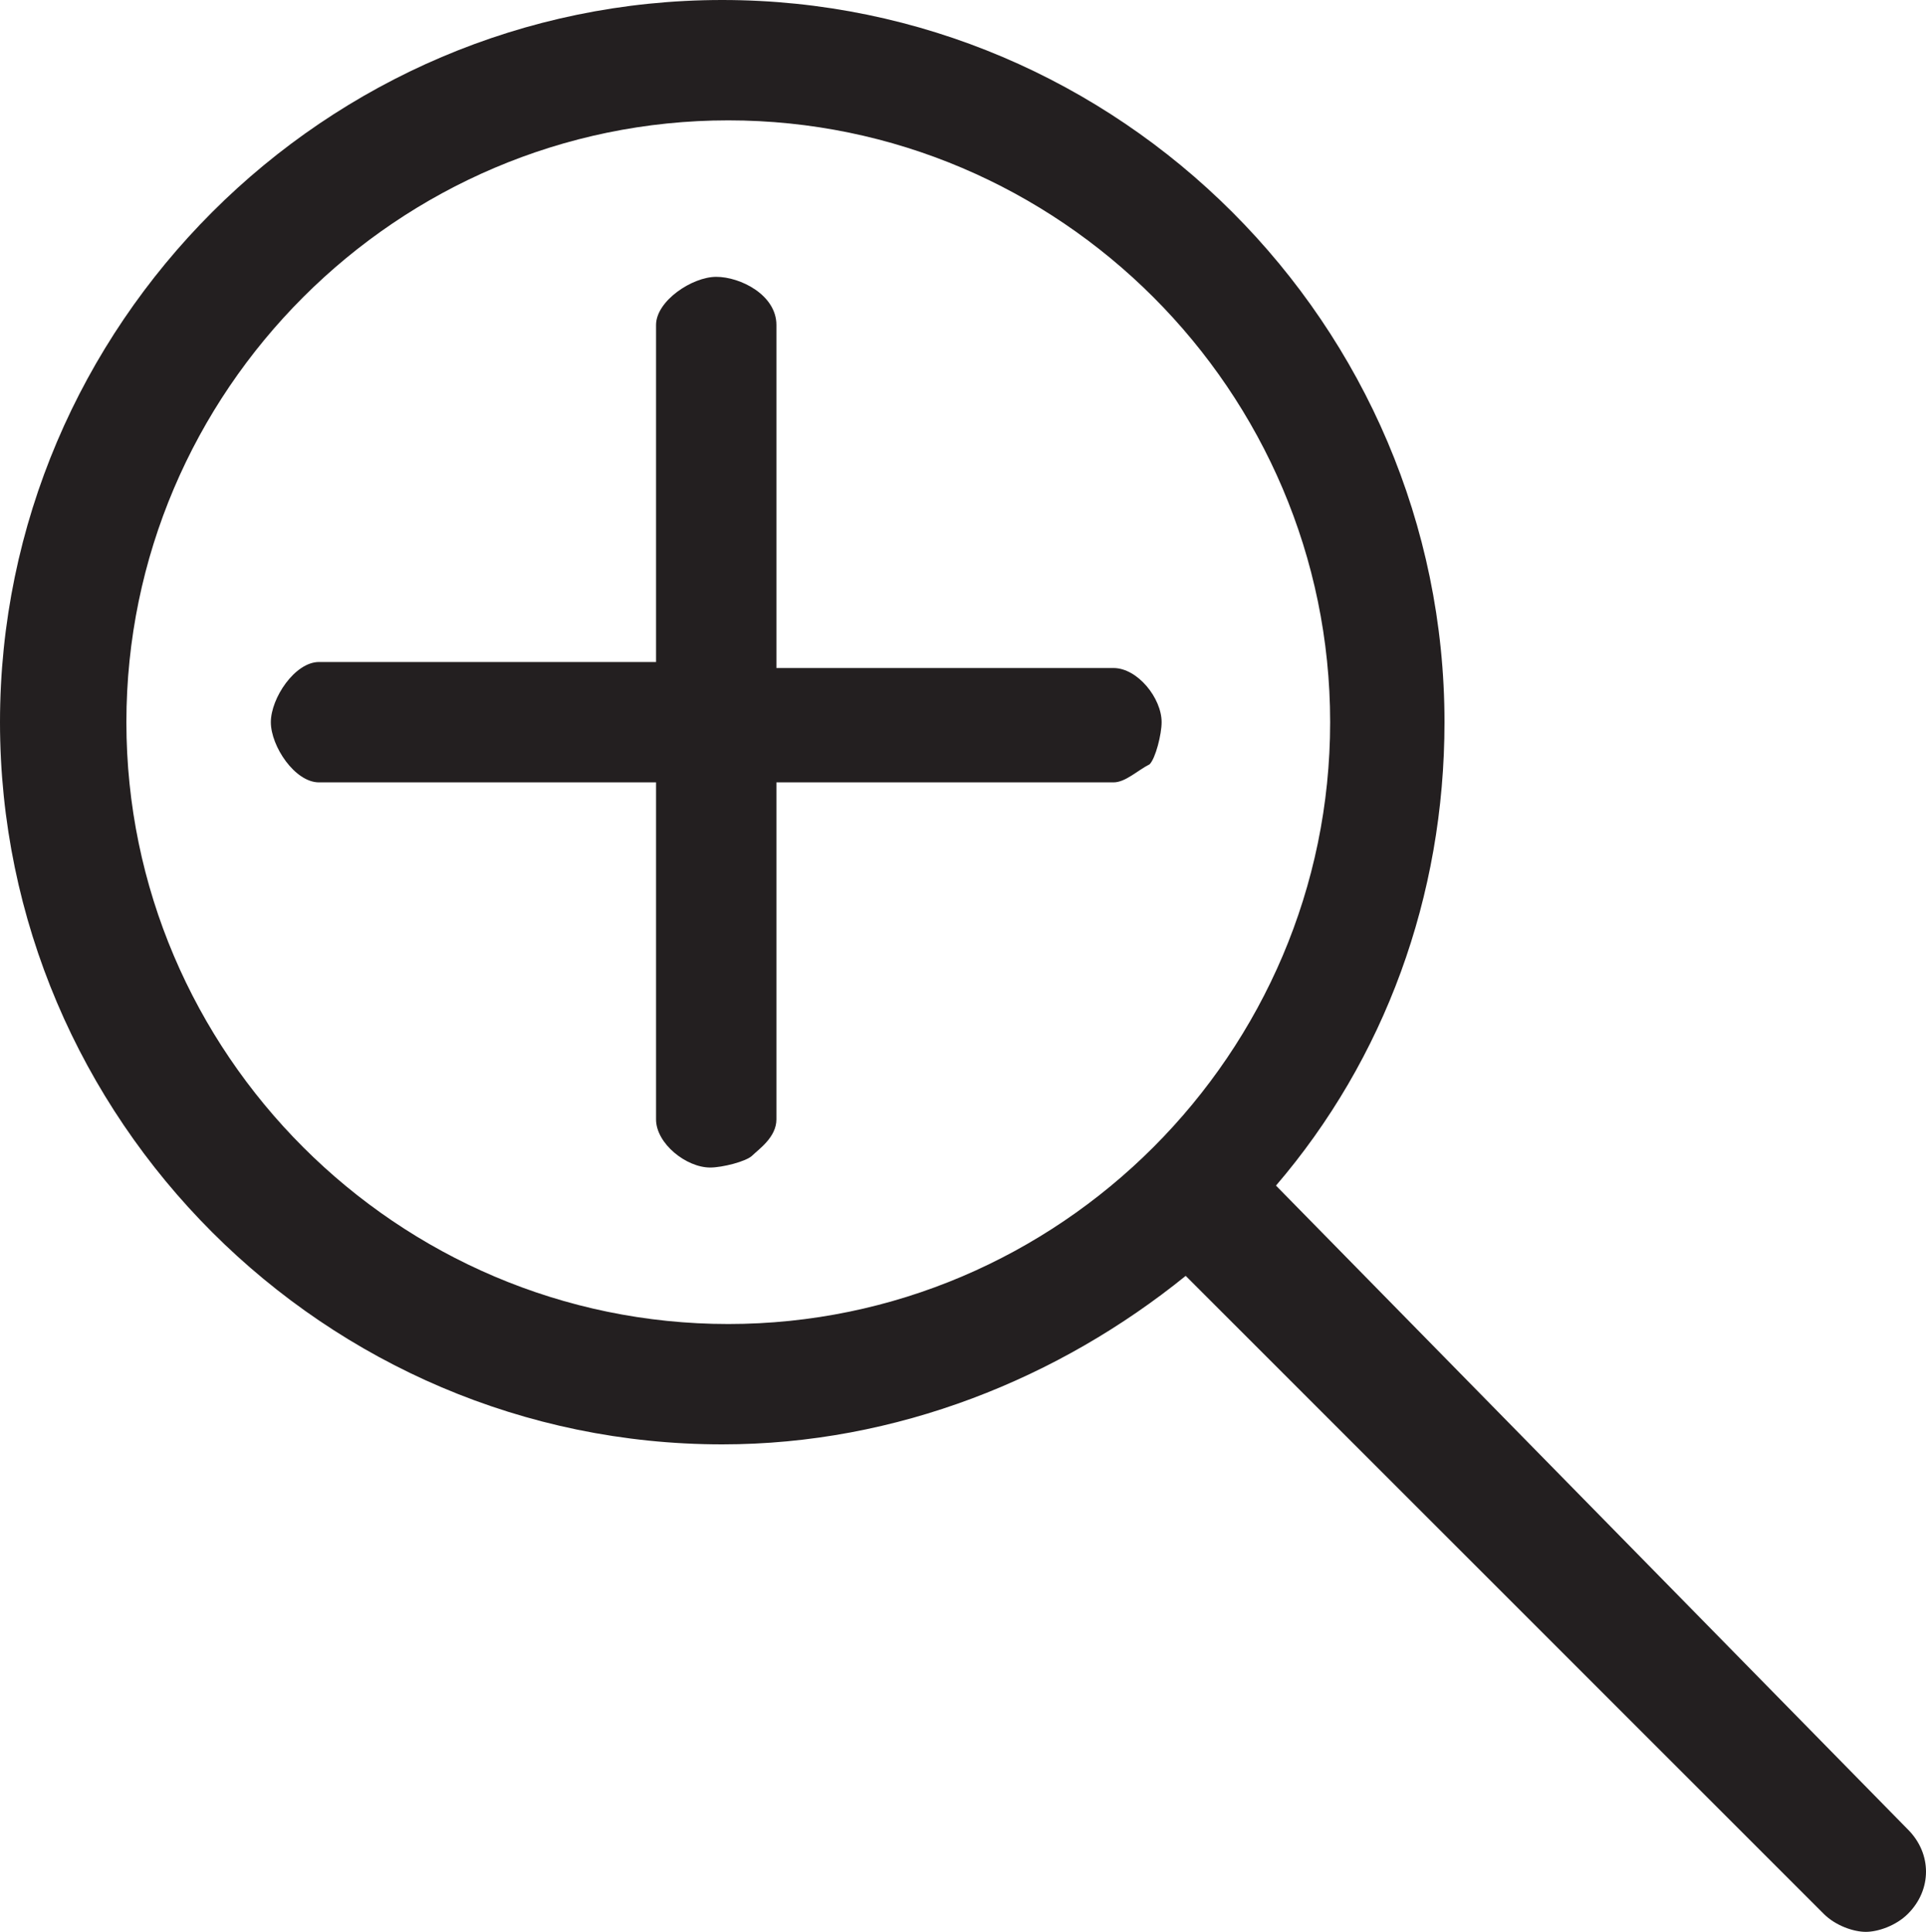 <?xml version="1.0" encoding="utf-8"?>
<!-- Generator: Adobe Illustrator 18.1.1, SVG Export Plug-In . SVG Version: 6.00 Build 0)  -->
<svg version="1.1" id="Layer_1" xmlns="http://www.w3.org/2000/svg" xmlns:xlink="http://www.w3.org/1999/xlink" x="0px" y="0px"
	 viewBox="19.8 108 576 577.8" enable-background="new 19.8 108 576 577.8" xml:space="preserve">
<g id="Layer_3" display="none">
	<rect x="-194.4" y="-39.6" display="inline" stroke="#FFFFFF" stroke-miterlimit="10" width="1472.4" height="1209.6"/>
</g>
<g id="zoom-in">
	<g>
		<g>
			<path fill="#231F20" d="M234,190.8c-7.2,0-18,7.2-18,14.4V306H115.2c-7.2,0-14.4,10.8-14.4,18s7.2,18,14.4,18H216v100.8
				c0,7.2,9,14.4,16.2,14.4c3.6,0,10.8-1.8,12.6-3.6c1.8-1.8,7.2-5.4,7.2-10.8V342h100.8c3.6,0,7.2-3.6,10.8-5.4
				c1.8-1.8,3.6-9,3.6-12.6c0-7.2-7.2-16.2-14.4-16.2H252V205.2C252,196.2,241.2,190.8,234,190.8z"/>
		</g>
		<g>
			<path fill="#231F20" d="M401.4,462.6c32.4-37.8,50.4-86.4,50.4-138.6c0-118.8-97.2-216-216-216s-216,97.2-216,216
				s97.2,216,216,216c52.2,0,100.8-19.8,138.6-50.4l190.8,190.8c3.6,3.6,9,5.4,12.6,5.4c3.6,0,9-1.8,12.6-5.4c7.2-7.2,7.2-18,0-25.2
				L401.4,462.6z M237.6,504c-99,0-180-81-180-180s81-180,180-180s180,81,180,180S336.6,504,237.6,504z"/>
		</g>
	</g>
</g>
<g id="zoom-out" display="none">
	<g display="inline">
		<g>
			<path fill="#FFFFFF" d="M216,306H115.2c-7.2,0-14.4,10.8-14.4,18s7.2,18,14.4,18H216h36h100.8c3.6,0,7.2-3.6,10.8-5.4
				c1.8-1.8,3.6-9,3.6-12.6c0-7.2-7.2-16.2-14.4-16.2H252h-36V306z"/>
		</g>
		<g>
			<path fill="#FFFFFF" d="M401.4,462.6c32.4-37.8,50.4-86.4,50.4-138.6c0-118.8-97.2-216-216-216s-216,97.2-216,216
				s97.2,216,216,216c52.2,0,100.8-19.8,138.6-50.4l190.8,190.8c3.6,3.6,9,5.4,12.6,5.4c3.6,0,9-1.8,12.6-5.4c7.2-7.2,7.2-18,0-25.2
				L401.4,462.6z M237.6,504c-99,0-180-81-180-180s81-180,180-180s180,81,180,180S336.6,504,237.6,504z"/>
		</g>
	</g>
</g>
</svg>
